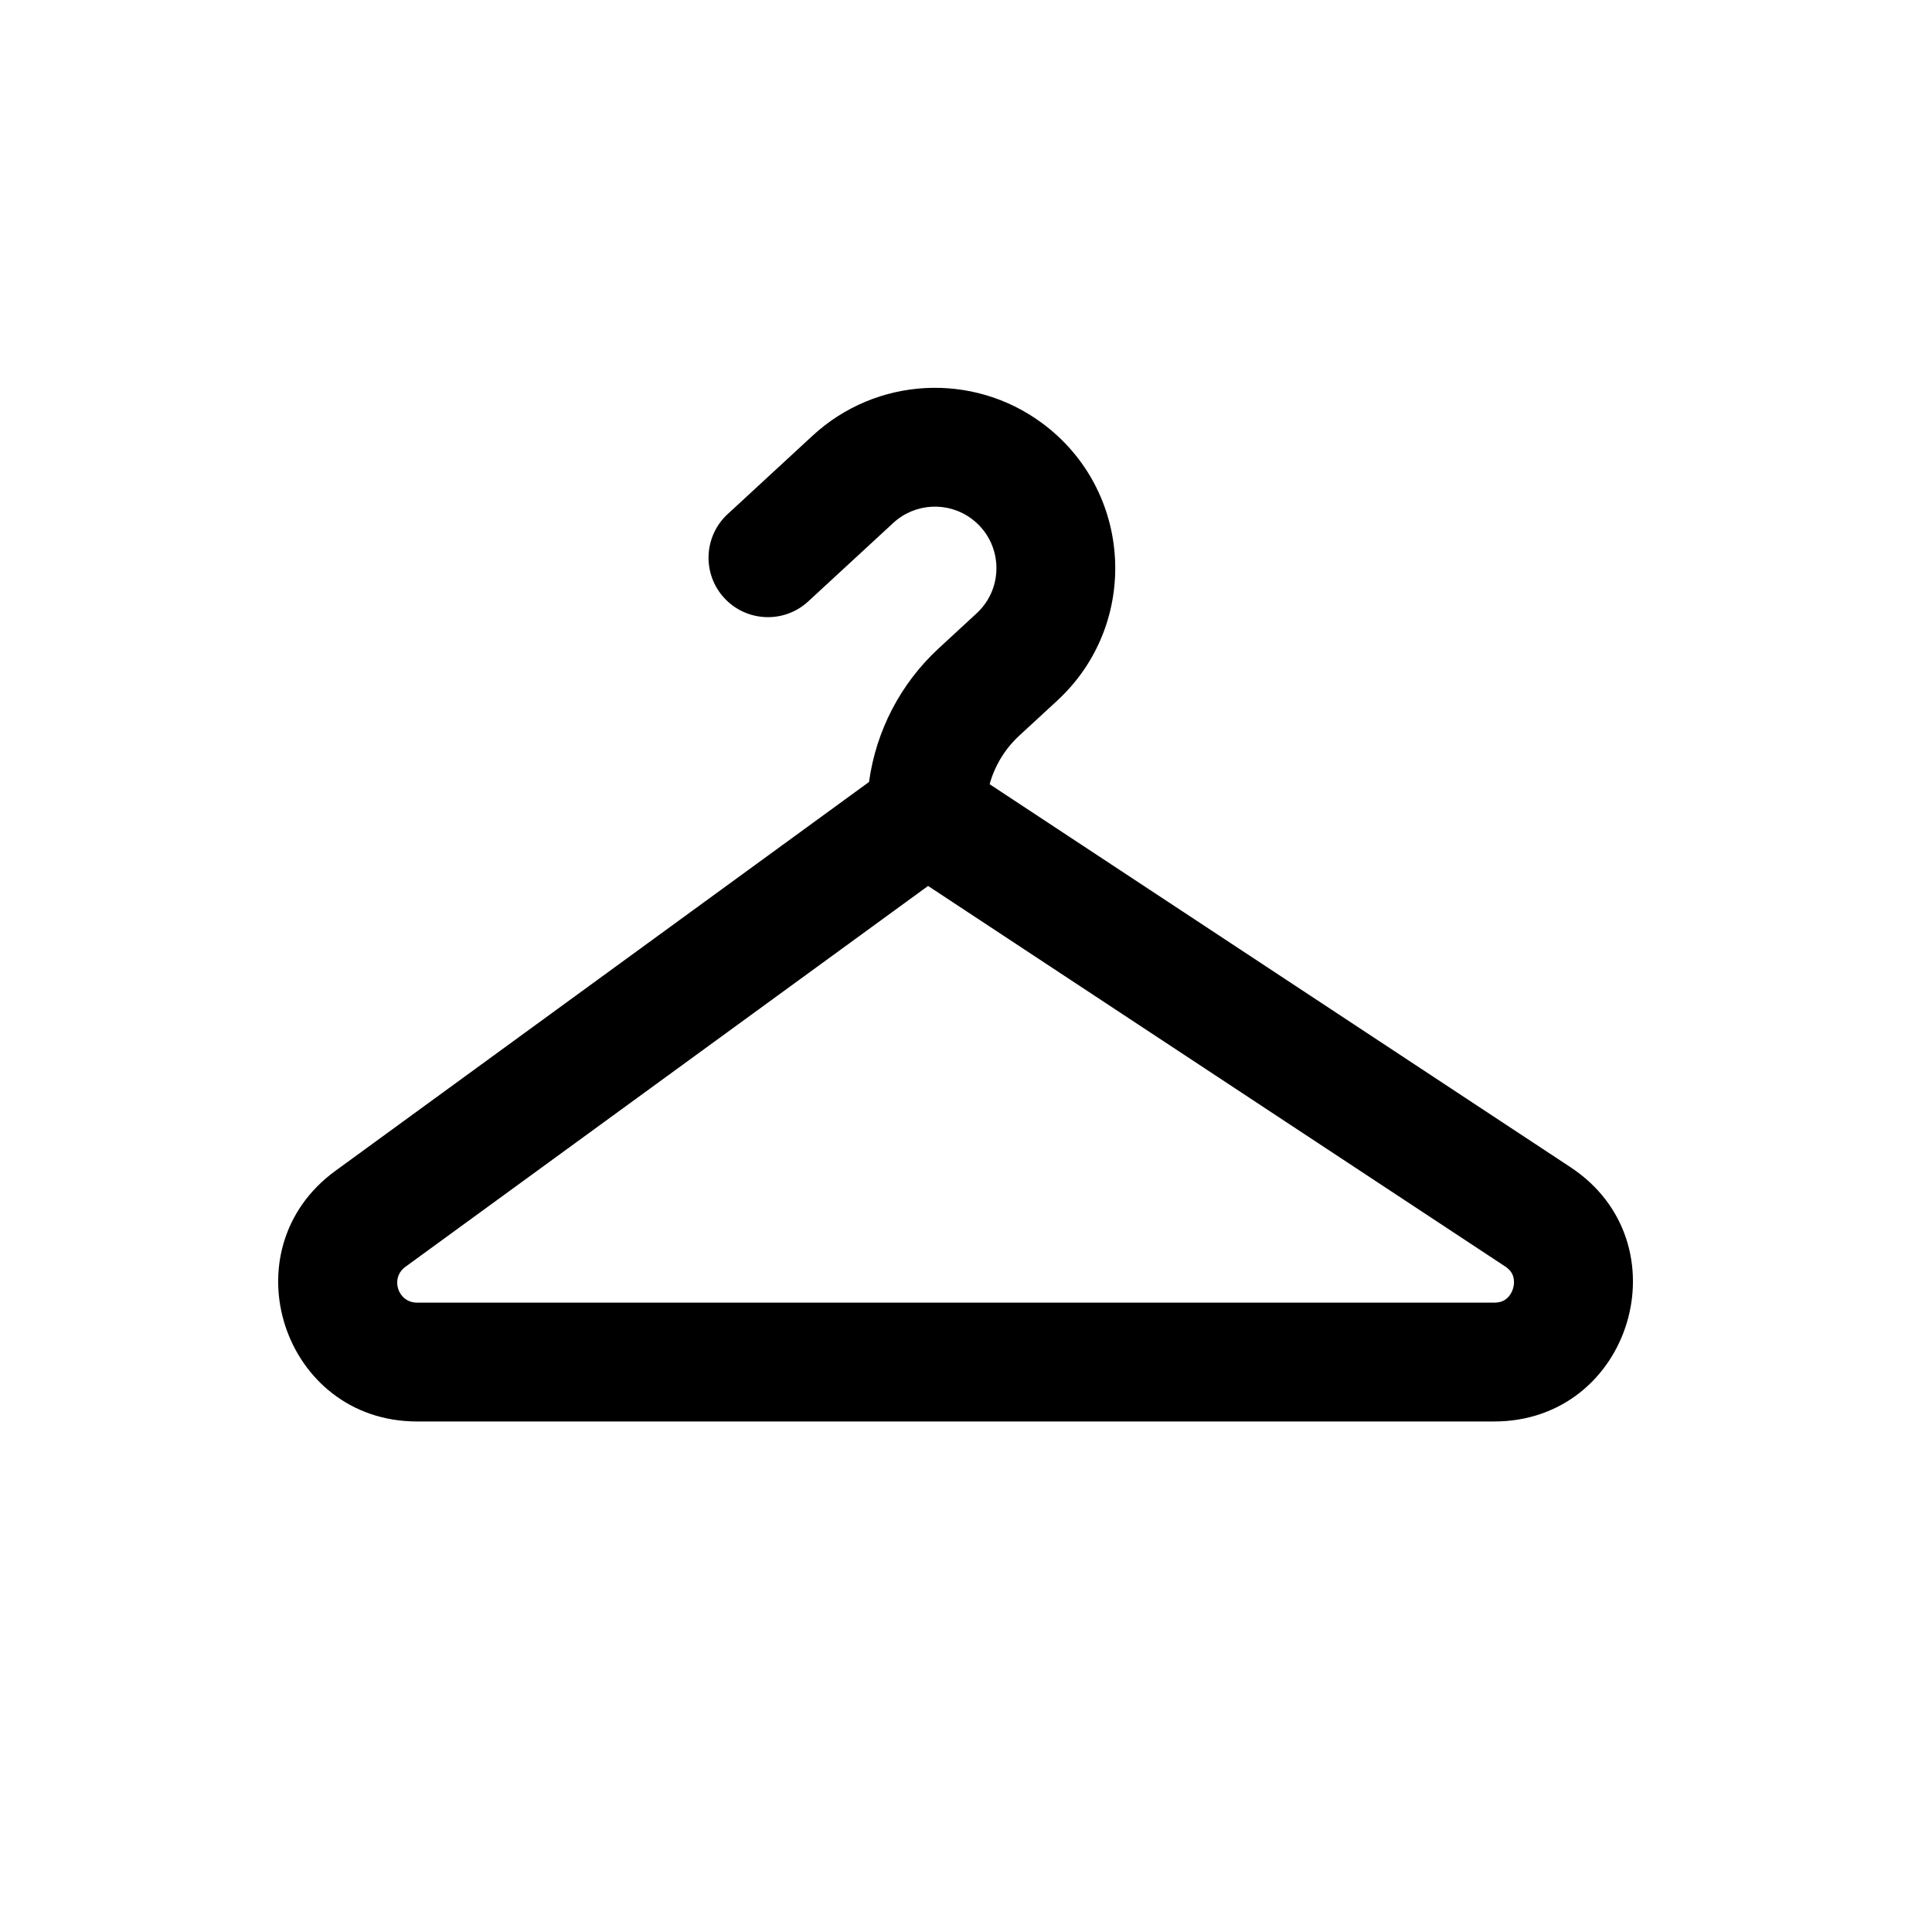 <?xml version="1.0" encoding="UTF-8"?>
<!-- Uploaded to: SVG Repo, www.svgrepo.com, Generator: SVG Repo Mixer Tools -->
<svg fill="#000000" width="800px" height="800px" version="1.1" viewBox="144 144 512 512" xmlns="http://www.w3.org/2000/svg">
 <path d="m401.45 281.45c-6.289-4.641-14.984-4.164-20.73 1.137l-22.527 20.793c-6.387 5.898-16.348 5.5-22.246-0.891-5.898-6.391-5.5-16.352 0.891-22.246l22.523-20.793c16.844-15.551 42.355-16.945 60.793-3.328 24.129 17.816 26.066 53.199 4.027 73.547l-10.059 9.281c-3.801 3.508-6.504 7.981-7.863 12.871l153.91 101.48c30.422 20.059 16.219 67.406-20.223 67.406h-285.42c-35.562 0-50.375-45.48-21.637-66.426l141.41-103.05c1.848-13.508 8.328-26.059 18.469-35.418l10.055-9.281c7.516-6.938 6.856-19-1.371-25.078zm-11.5 97.336-138.52 100.94c-4.106 2.992-1.992 9.488 3.09 9.488h285.42c1.637 0 2.602-0.48 3.242-0.988 0.746-0.594 1.422-1.539 1.785-2.75 0.363-1.215 0.32-2.375 0.023-3.281-0.254-0.777-0.793-1.707-2.16-2.609z" fill-rule="evenodd"/>
</svg>